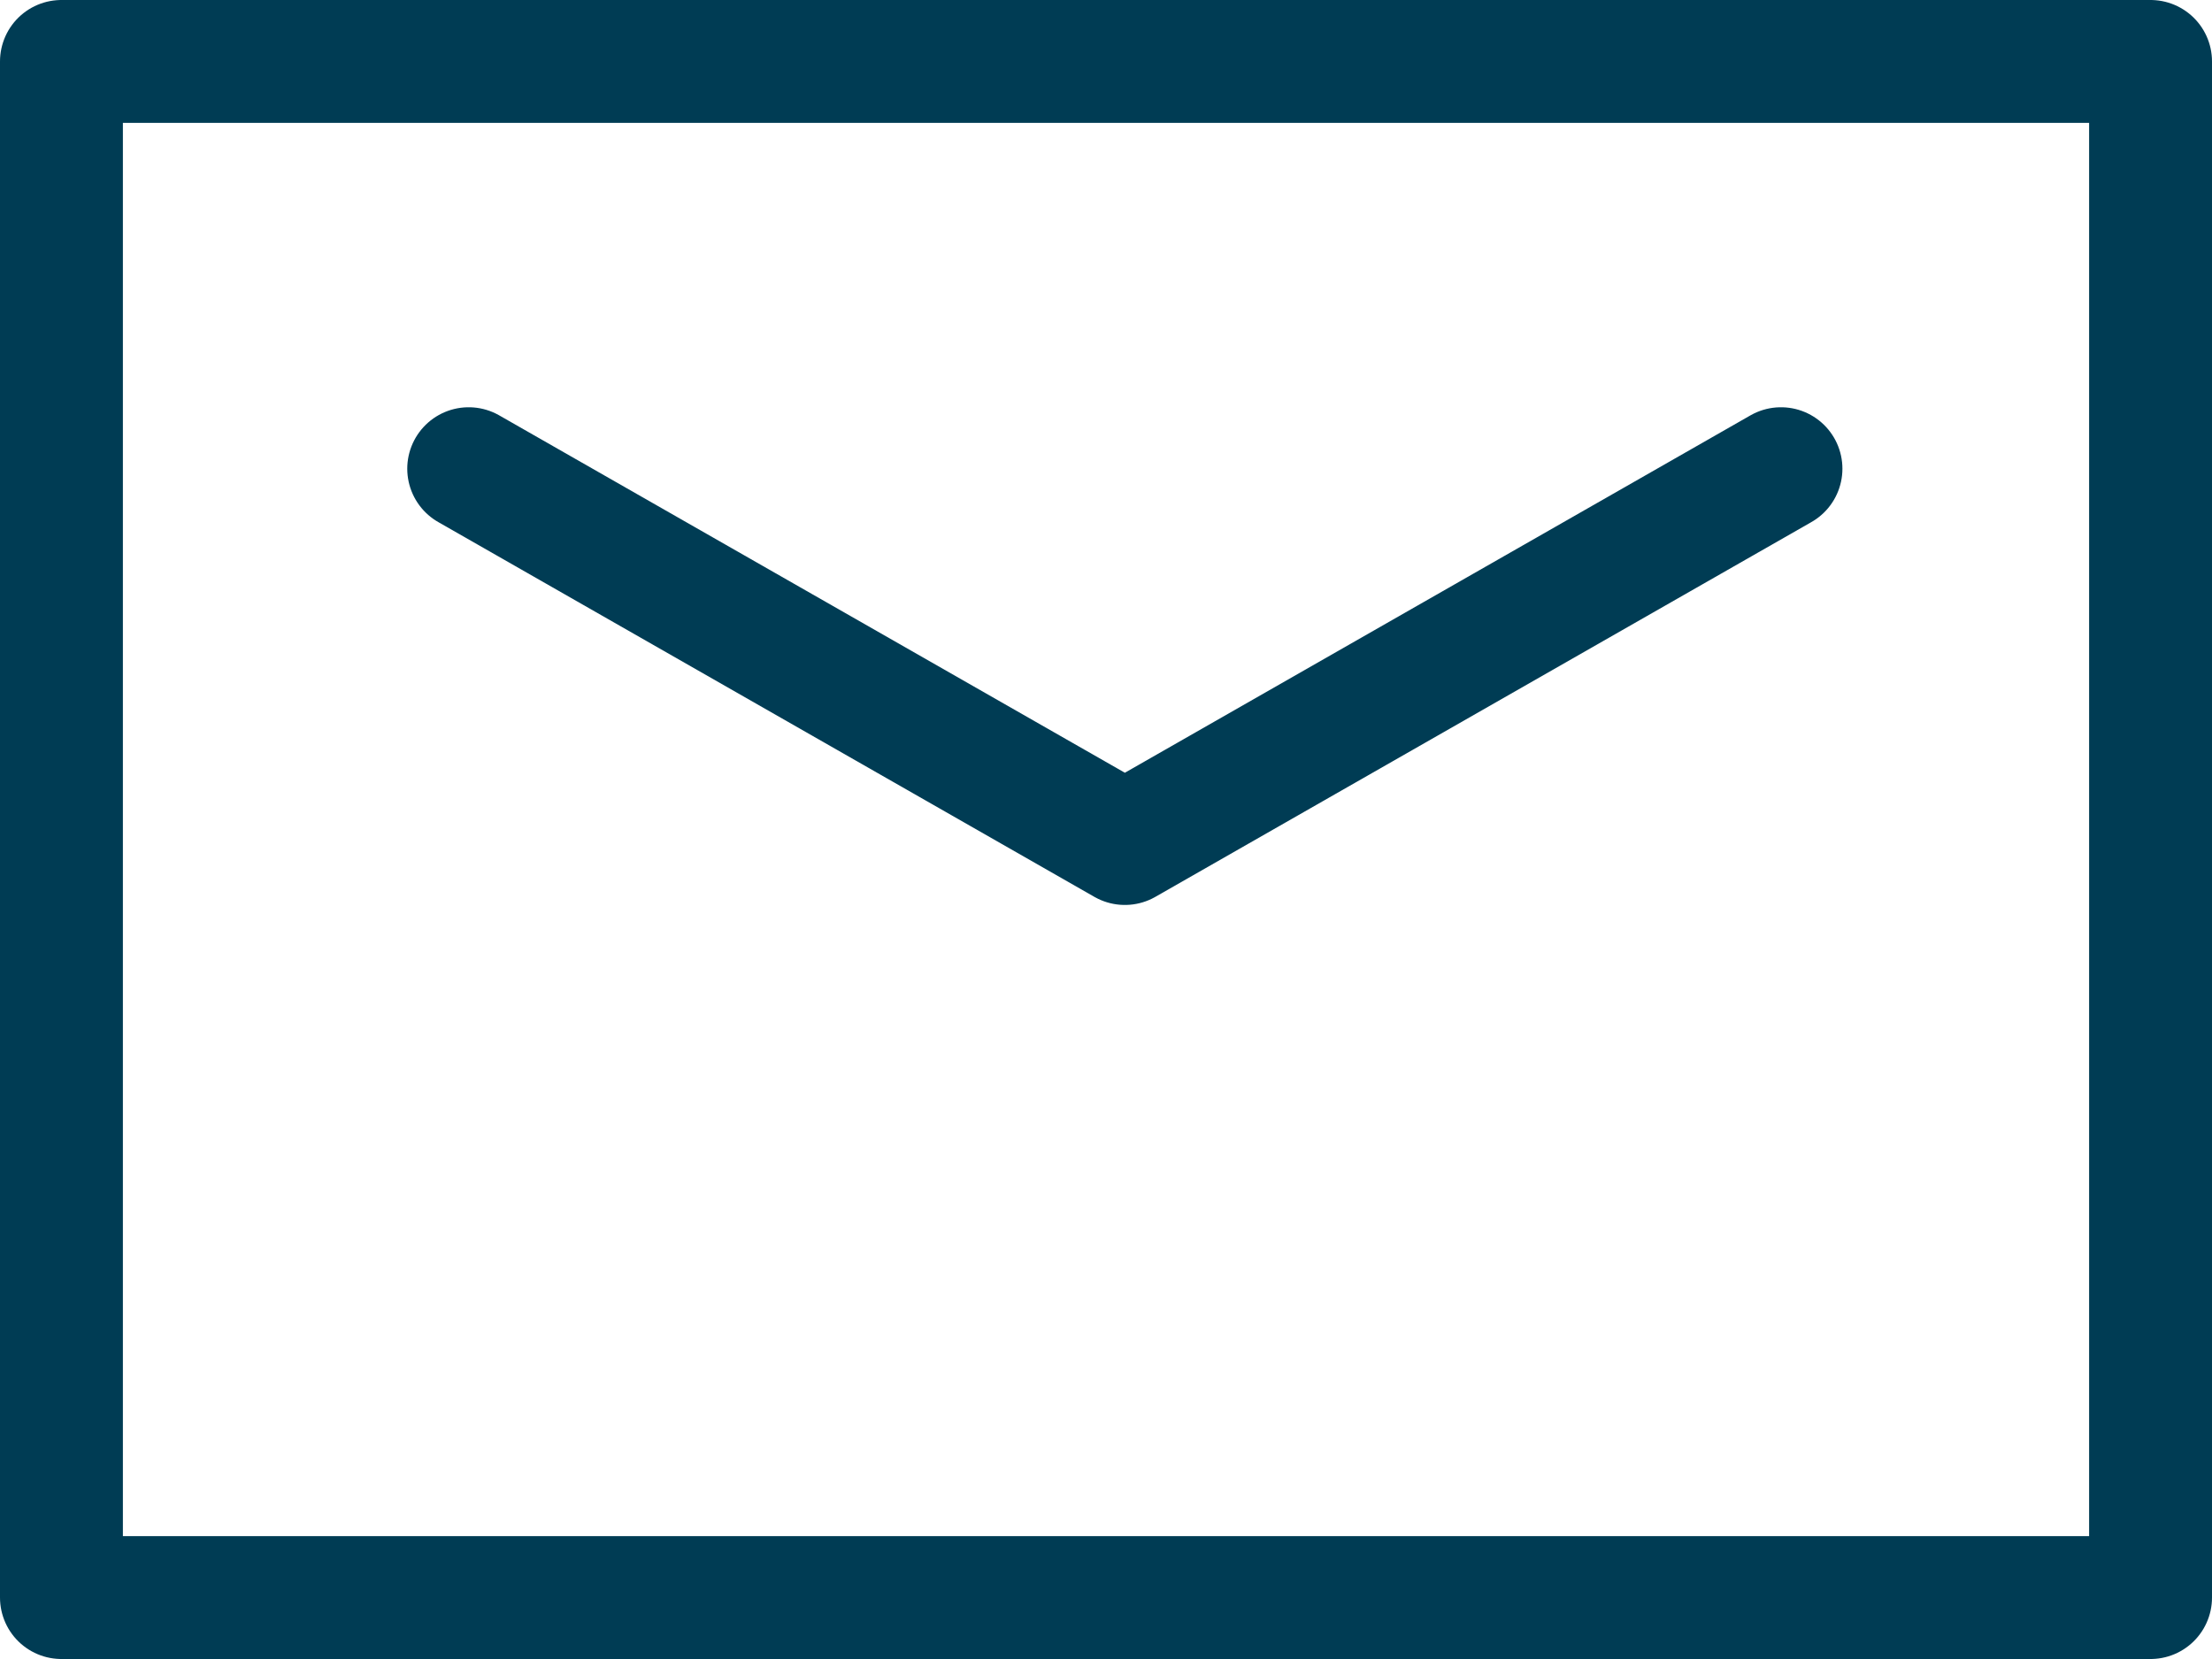 <svg xmlns="http://www.w3.org/2000/svg" width="36" height="27" viewBox="0 0 36 27"><defs><style>.a{fill:none;stroke:#003c54;stroke-linecap:round;stroke-linejoin:round;stroke-width:2px;}</style></defs><rect class="a" width="34" height="25" transform="translate(1 1)"/><path class="a" d="M5,5l10.679,6.1L26.357,5" transform="translate(2.628 2.628)"/></svg>